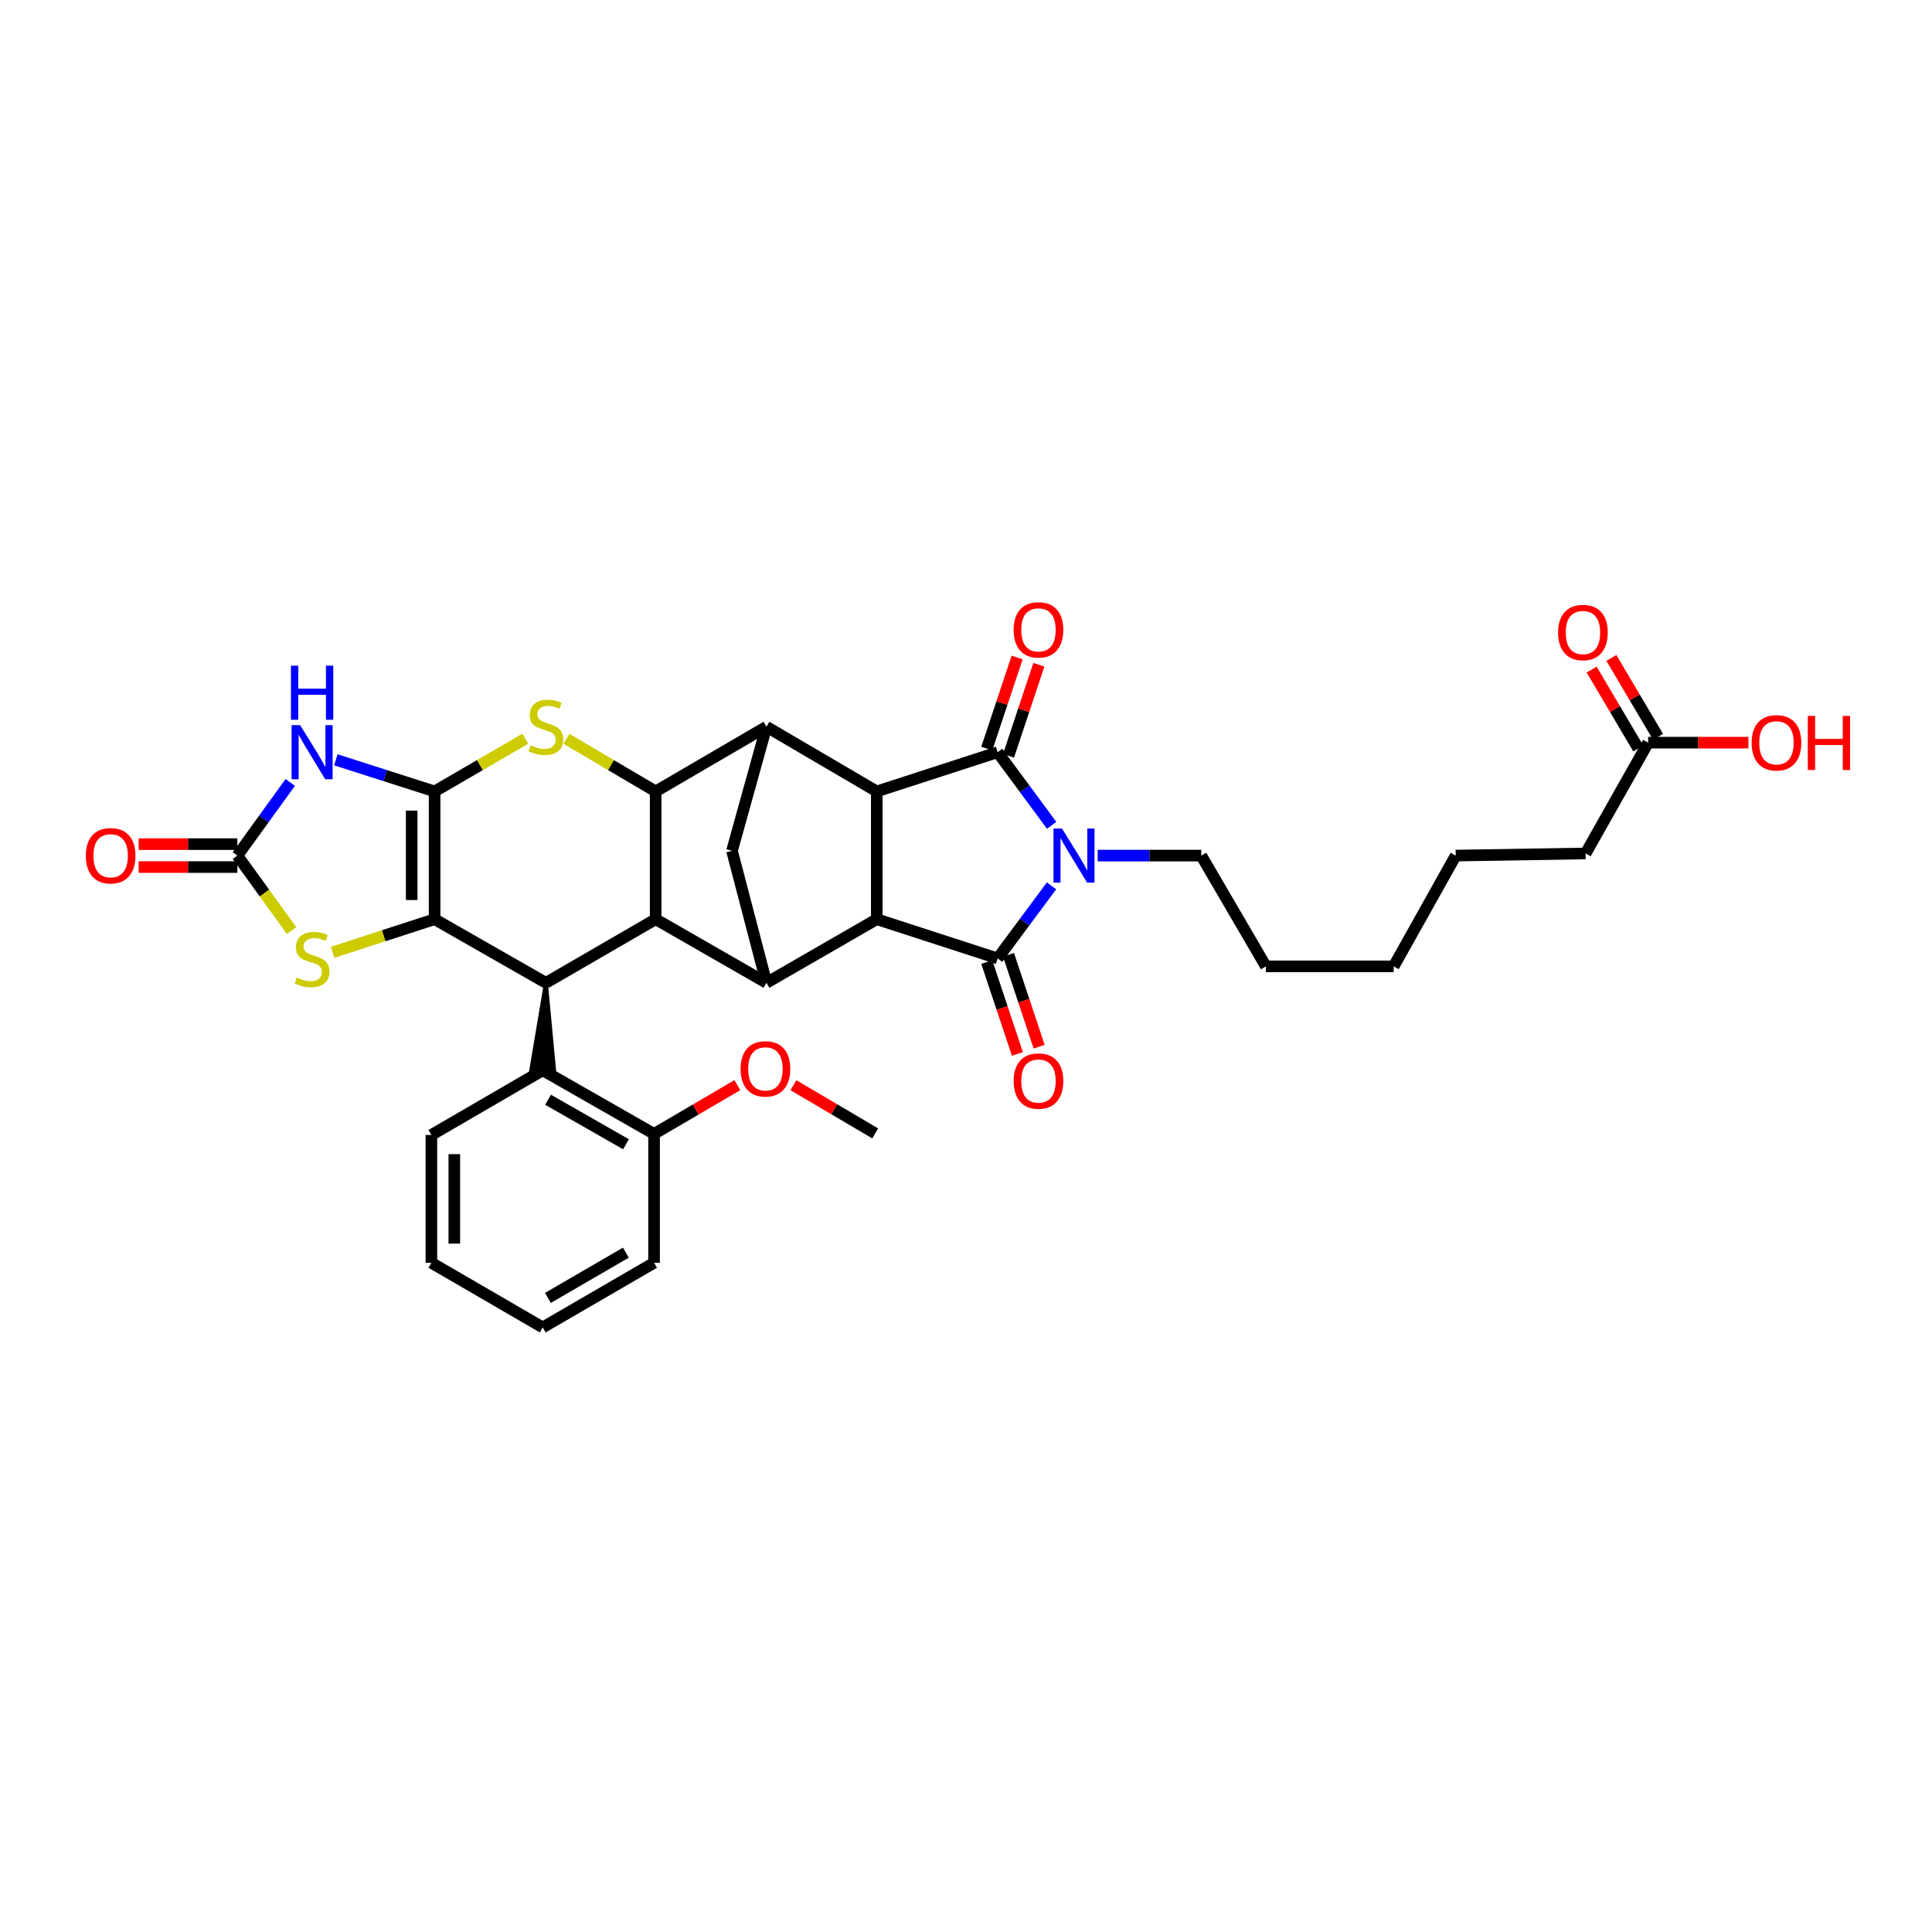 <?xml version='1.0' encoding='iso-8859-1'?>
<svg version='1.1' baseProfile='full'
              xmlns='http://www.w3.org/2000/svg'
                      xmlns:rdkit='http://www.rdkit.org/xml'
                      xmlns:xlink='http://www.w3.org/1999/xlink'
                  xml:space='preserve'
width='1000px' height='1000px' viewBox='0 0 1000 1000'>
<!-- END OF HEADER -->
<rect style='opacity:1.0;fill:#FFFFFF;stroke:none' width='1000' height='1000' x='0' y='0'> </rect>
<path class='bond-1' d='M 224.95,409.64 L 224.95,475.779' style='fill:none;fill-rule:evenodd;stroke:#000000;stroke-width:6px;stroke-linecap:butt;stroke-linejoin:miter;stroke-opacity:1' />
<path class='bond-1' d='M 213.088,419.561 L 213.088,465.858' style='fill:none;fill-rule:evenodd;stroke:#000000;stroke-width:6px;stroke-linecap:butt;stroke-linejoin:miter;stroke-opacity:1' />
<path class='bond-6' d='M 224.95,409.64 L 199.389,401.457' style='fill:none;fill-rule:evenodd;stroke:#000000;stroke-width:6px;stroke-linecap:butt;stroke-linejoin:miter;stroke-opacity:1' />
<path class='bond-6' d='M 199.389,401.457 L 173.828,393.274' style='fill:none;fill-rule:evenodd;stroke:#0000FF;stroke-width:6px;stroke-linecap:butt;stroke-linejoin:miter;stroke-opacity:1' />
<path class='bond-7' d='M 224.95,409.64 L 248.438,395.993' style='fill:none;fill-rule:evenodd;stroke:#000000;stroke-width:6px;stroke-linecap:butt;stroke-linejoin:miter;stroke-opacity:1' />
<path class='bond-7' d='M 248.438,395.993 L 271.926,382.346' style='fill:none;fill-rule:evenodd;stroke:#CCCC00;stroke-width:6px;stroke-linecap:butt;stroke-linejoin:miter;stroke-opacity:1' />
<path class='bond-0' d='M 544.328,427.194 L 530.353,408.268' style='fill:none;fill-rule:evenodd;stroke:#0000FF;stroke-width:6px;stroke-linecap:butt;stroke-linejoin:miter;stroke-opacity:1' />
<path class='bond-0' d='M 530.353,408.268 L 516.378,389.343' style='fill:none;fill-rule:evenodd;stroke:#000000;stroke-width:6px;stroke-linecap:butt;stroke-linejoin:miter;stroke-opacity:1' />
<path class='bond-23' d='M 568.156,442.854 L 594.958,442.854' style='fill:none;fill-rule:evenodd;stroke:#0000FF;stroke-width:6px;stroke-linecap:butt;stroke-linejoin:miter;stroke-opacity:1' />
<path class='bond-23' d='M 594.958,442.854 L 621.761,442.854' style='fill:none;fill-rule:evenodd;stroke:#000000;stroke-width:6px;stroke-linecap:butt;stroke-linejoin:miter;stroke-opacity:1' />
<path class='bond-39' d='M 544.271,458.509 L 530.325,477.296' style='fill:none;fill-rule:evenodd;stroke:#0000FF;stroke-width:6px;stroke-linecap:butt;stroke-linejoin:miter;stroke-opacity:1' />
<path class='bond-39' d='M 530.325,477.296 L 516.378,496.083' style='fill:none;fill-rule:evenodd;stroke:#000000;stroke-width:6px;stroke-linecap:butt;stroke-linejoin:miter;stroke-opacity:1' />
<path class='bond-10' d='M 224.95,475.779 L 282.567,508.703' style='fill:none;fill-rule:evenodd;stroke:#000000;stroke-width:6px;stroke-linecap:butt;stroke-linejoin:miter;stroke-opacity:1' />
<path class='bond-14' d='M 224.95,475.779 L 198.569,484.344' style='fill:none;fill-rule:evenodd;stroke:#000000;stroke-width:6px;stroke-linecap:butt;stroke-linejoin:miter;stroke-opacity:1' />
<path class='bond-14' d='M 198.569,484.344 L 172.189,492.91' style='fill:none;fill-rule:evenodd;stroke:#CCCC00;stroke-width:6px;stroke-linecap:butt;stroke-linejoin:miter;stroke-opacity:1' />
<path class='bond-2' d='M 516.378,496.083 L 453.812,475.779' style='fill:none;fill-rule:evenodd;stroke:#000000;stroke-width:6px;stroke-linecap:butt;stroke-linejoin:miter;stroke-opacity:1' />
<path class='bond-18' d='M 510.751,497.958 L 518.678,521.737' style='fill:none;fill-rule:evenodd;stroke:#000000;stroke-width:6px;stroke-linecap:butt;stroke-linejoin:miter;stroke-opacity:1' />
<path class='bond-18' d='M 518.678,521.737 L 526.604,545.516' style='fill:none;fill-rule:evenodd;stroke:#FF0000;stroke-width:6px;stroke-linecap:butt;stroke-linejoin:miter;stroke-opacity:1' />
<path class='bond-18' d='M 522.005,494.207 L 529.931,517.986' style='fill:none;fill-rule:evenodd;stroke:#000000;stroke-width:6px;stroke-linecap:butt;stroke-linejoin:miter;stroke-opacity:1' />
<path class='bond-18' d='M 529.931,517.986 L 537.857,541.765' style='fill:none;fill-rule:evenodd;stroke:#FF0000;stroke-width:6px;stroke-linecap:butt;stroke-linejoin:miter;stroke-opacity:1' />
<path class='bond-3' d='M 516.378,389.343 L 453.812,409.64' style='fill:none;fill-rule:evenodd;stroke:#000000;stroke-width:6px;stroke-linecap:butt;stroke-linejoin:miter;stroke-opacity:1' />
<path class='bond-17' d='M 522.005,391.218 L 529.86,367.647' style='fill:none;fill-rule:evenodd;stroke:#000000;stroke-width:6px;stroke-linecap:butt;stroke-linejoin:miter;stroke-opacity:1' />
<path class='bond-17' d='M 529.86,367.647 L 537.714,344.075' style='fill:none;fill-rule:evenodd;stroke:#FF0000;stroke-width:6px;stroke-linecap:butt;stroke-linejoin:miter;stroke-opacity:1' />
<path class='bond-17' d='M 510.751,387.468 L 518.606,363.896' style='fill:none;fill-rule:evenodd;stroke:#000000;stroke-width:6px;stroke-linecap:butt;stroke-linejoin:miter;stroke-opacity:1' />
<path class='bond-17' d='M 518.606,363.896 L 526.46,340.325' style='fill:none;fill-rule:evenodd;stroke:#FF0000;stroke-width:6px;stroke-linecap:butt;stroke-linejoin:miter;stroke-opacity:1' />
<path class='bond-4' d='M 453.812,475.779 L 453.812,409.64' style='fill:none;fill-rule:evenodd;stroke:#000000;stroke-width:6px;stroke-linecap:butt;stroke-linejoin:miter;stroke-opacity:1' />
<path class='bond-38' d='M 453.812,475.779 L 396.721,508.703' style='fill:none;fill-rule:evenodd;stroke:#000000;stroke-width:6px;stroke-linecap:butt;stroke-linejoin:miter;stroke-opacity:1' />
<path class='bond-5' d='M 453.812,409.64 L 396.721,376.162' style='fill:none;fill-rule:evenodd;stroke:#000000;stroke-width:6px;stroke-linecap:butt;stroke-linejoin:miter;stroke-opacity:1' />
<path class='bond-13' d='M 150.232,404.991 L 136.544,423.923' style='fill:none;fill-rule:evenodd;stroke:#0000FF;stroke-width:6px;stroke-linecap:butt;stroke-linejoin:miter;stroke-opacity:1' />
<path class='bond-13' d='M 136.544,423.923 L 122.856,442.854' style='fill:none;fill-rule:evenodd;stroke:#000000;stroke-width:6px;stroke-linecap:butt;stroke-linejoin:miter;stroke-opacity:1' />
<path class='bond-8' d='M 293.191,382.424 L 316.28,396.032' style='fill:none;fill-rule:evenodd;stroke:#CCCC00;stroke-width:6px;stroke-linecap:butt;stroke-linejoin:miter;stroke-opacity:1' />
<path class='bond-8' d='M 316.28,396.032 L 339.368,409.64' style='fill:none;fill-rule:evenodd;stroke:#000000;stroke-width:6px;stroke-linecap:butt;stroke-linejoin:miter;stroke-opacity:1' />
<path class='bond-9' d='M 339.368,409.64 L 339.368,475.779' style='fill:none;fill-rule:evenodd;stroke:#000000;stroke-width:6px;stroke-linecap:butt;stroke-linejoin:miter;stroke-opacity:1' />
<path class='bond-11' d='M 339.368,409.64 L 396.721,376.162' style='fill:none;fill-rule:evenodd;stroke:#000000;stroke-width:6px;stroke-linecap:butt;stroke-linejoin:miter;stroke-opacity:1' />
<path class='bond-12' d='M 339.368,475.779 L 396.721,508.703' style='fill:none;fill-rule:evenodd;stroke:#000000;stroke-width:6px;stroke-linecap:butt;stroke-linejoin:miter;stroke-opacity:1' />
<path class='bond-36' d='M 339.368,475.779 L 282.567,508.703' style='fill:none;fill-rule:evenodd;stroke:#000000;stroke-width:6px;stroke-linecap:butt;stroke-linejoin:miter;stroke-opacity:1' />
<path class='bond-16' d='M 282.567,508.703 L 274.986,553.767 L 286.84,554.2 Z' style='fill:#000000;fill-rule:evenodd;fill-opacity:1;stroke:#000000;stroke-width:2px;stroke-linecap:butt;stroke-linejoin:miter;stroke-opacity:1;' />
<path class='bond-15' d='M 396.721,376.162 L 378.882,440.376' style='fill:none;fill-rule:evenodd;stroke:#000000;stroke-width:6px;stroke-linecap:butt;stroke-linejoin:miter;stroke-opacity:1' />
<path class='bond-37' d='M 396.721,508.703 L 378.882,440.376' style='fill:none;fill-rule:evenodd;stroke:#000000;stroke-width:6px;stroke-linecap:butt;stroke-linejoin:miter;stroke-opacity:1' />
<path class='bond-19' d='M 122.856,436.923 L 97.309,436.923' style='fill:none;fill-rule:evenodd;stroke:#000000;stroke-width:6px;stroke-linecap:butt;stroke-linejoin:miter;stroke-opacity:1' />
<path class='bond-19' d='M 97.309,436.923 L 71.761,436.923' style='fill:none;fill-rule:evenodd;stroke:#FF0000;stroke-width:6px;stroke-linecap:butt;stroke-linejoin:miter;stroke-opacity:1' />
<path class='bond-19' d='M 122.856,448.785 L 97.309,448.785' style='fill:none;fill-rule:evenodd;stroke:#000000;stroke-width:6px;stroke-linecap:butt;stroke-linejoin:miter;stroke-opacity:1' />
<path class='bond-19' d='M 97.309,448.785 L 71.761,448.785' style='fill:none;fill-rule:evenodd;stroke:#FF0000;stroke-width:6px;stroke-linecap:butt;stroke-linejoin:miter;stroke-opacity:1' />
<path class='bond-35' d='M 122.856,442.854 L 136.888,462.262' style='fill:none;fill-rule:evenodd;stroke:#000000;stroke-width:6px;stroke-linecap:butt;stroke-linejoin:miter;stroke-opacity:1' />
<path class='bond-35' d='M 136.888,462.262 L 150.92,481.669' style='fill:none;fill-rule:evenodd;stroke:#CCCC00;stroke-width:6px;stroke-linecap:butt;stroke-linejoin:miter;stroke-opacity:1' />
<path class='bond-21' d='M 280.913,553.983 L 338.544,586.908' style='fill:none;fill-rule:evenodd;stroke:#000000;stroke-width:6px;stroke-linecap:butt;stroke-linejoin:miter;stroke-opacity:1' />
<path class='bond-21' d='M 283.674,569.222 L 324.015,592.269' style='fill:none;fill-rule:evenodd;stroke:#000000;stroke-width:6px;stroke-linecap:butt;stroke-linejoin:miter;stroke-opacity:1' />
<path class='bond-26' d='M 280.913,553.983 L 223.289,587.461' style='fill:none;fill-rule:evenodd;stroke:#000000;stroke-width:6px;stroke-linecap:butt;stroke-linejoin:miter;stroke-opacity:1' />
<path class='bond-20' d='M 853.087,384.393 L 820.703,441.747' style='fill:none;fill-rule:evenodd;stroke:#000000;stroke-width:6px;stroke-linecap:butt;stroke-linejoin:miter;stroke-opacity:1' />
<path class='bond-22' d='M 858.192,381.374 L 846.117,360.96' style='fill:none;fill-rule:evenodd;stroke:#000000;stroke-width:6px;stroke-linecap:butt;stroke-linejoin:miter;stroke-opacity:1' />
<path class='bond-22' d='M 846.117,360.96 L 834.042,340.545' style='fill:none;fill-rule:evenodd;stroke:#FF0000;stroke-width:6px;stroke-linecap:butt;stroke-linejoin:miter;stroke-opacity:1' />
<path class='bond-22' d='M 847.982,387.413 L 835.907,366.999' style='fill:none;fill-rule:evenodd;stroke:#000000;stroke-width:6px;stroke-linecap:butt;stroke-linejoin:miter;stroke-opacity:1' />
<path class='bond-22' d='M 835.907,366.999 L 823.832,346.584' style='fill:none;fill-rule:evenodd;stroke:#FF0000;stroke-width:6px;stroke-linecap:butt;stroke-linejoin:miter;stroke-opacity:1' />
<path class='bond-24' d='M 853.087,384.393 L 879.036,384.393' style='fill:none;fill-rule:evenodd;stroke:#000000;stroke-width:6px;stroke-linecap:butt;stroke-linejoin:miter;stroke-opacity:1' />
<path class='bond-24' d='M 879.036,384.393 L 904.985,384.393' style='fill:none;fill-rule:evenodd;stroke:#FF0000;stroke-width:6px;stroke-linecap:butt;stroke-linejoin:miter;stroke-opacity:1' />
<path class='bond-25' d='M 338.544,586.908 L 360.102,574.285' style='fill:none;fill-rule:evenodd;stroke:#000000;stroke-width:6px;stroke-linecap:butt;stroke-linejoin:miter;stroke-opacity:1' />
<path class='bond-25' d='M 360.102,574.285 L 381.661,561.662' style='fill:none;fill-rule:evenodd;stroke:#FF0000;stroke-width:6px;stroke-linecap:butt;stroke-linejoin:miter;stroke-opacity:1' />
<path class='bond-28' d='M 338.544,586.908 L 338.544,653.613' style='fill:none;fill-rule:evenodd;stroke:#000000;stroke-width:6px;stroke-linecap:butt;stroke-linejoin:miter;stroke-opacity:1' />
<path class='bond-30' d='M 621.761,442.854 L 655.225,500.188' style='fill:none;fill-rule:evenodd;stroke:#000000;stroke-width:6px;stroke-linecap:butt;stroke-linejoin:miter;stroke-opacity:1' />
<path class='bond-29' d='M 410.68,561.704 L 431.837,574.17' style='fill:none;fill-rule:evenodd;stroke:#FF0000;stroke-width:6px;stroke-linecap:butt;stroke-linejoin:miter;stroke-opacity:1' />
<path class='bond-29' d='M 431.837,574.17 L 452.994,586.637' style='fill:none;fill-rule:evenodd;stroke:#000000;stroke-width:6px;stroke-linecap:butt;stroke-linejoin:miter;stroke-opacity:1' />
<path class='bond-33' d='M 223.289,587.461 L 223.289,653.613' style='fill:none;fill-rule:evenodd;stroke:#000000;stroke-width:6px;stroke-linecap:butt;stroke-linejoin:miter;stroke-opacity:1' />
<path class='bond-33' d='M 235.152,597.384 L 235.152,643.69' style='fill:none;fill-rule:evenodd;stroke:#000000;stroke-width:6px;stroke-linecap:butt;stroke-linejoin:miter;stroke-opacity:1' />
<path class='bond-27' d='M 820.703,441.747 L 753.477,442.854' style='fill:none;fill-rule:evenodd;stroke:#000000;stroke-width:6px;stroke-linecap:butt;stroke-linejoin:miter;stroke-opacity:1' />
<path class='bond-40' d='M 338.544,653.613 L 280.913,687.077' style='fill:none;fill-rule:evenodd;stroke:#000000;stroke-width:6px;stroke-linecap:butt;stroke-linejoin:miter;stroke-opacity:1' />
<path class='bond-40' d='M 323.943,648.374 L 283.601,671.8' style='fill:none;fill-rule:evenodd;stroke:#000000;stroke-width:6px;stroke-linecap:butt;stroke-linejoin:miter;stroke-opacity:1' />
<path class='bond-32' d='M 655.225,500.188 L 721.37,500.188' style='fill:none;fill-rule:evenodd;stroke:#000000;stroke-width:6px;stroke-linecap:butt;stroke-linejoin:miter;stroke-opacity:1' />
<path class='bond-31' d='M 753.477,442.854 L 721.37,500.188' style='fill:none;fill-rule:evenodd;stroke:#000000;stroke-width:6px;stroke-linecap:butt;stroke-linejoin:miter;stroke-opacity:1' />
<path class='bond-34' d='M 223.289,653.613 L 280.913,687.077' style='fill:none;fill-rule:evenodd;stroke:#000000;stroke-width:6px;stroke-linecap:butt;stroke-linejoin:miter;stroke-opacity:1' />
<path  class='atom-1' d='M 549.704 428.857
L 558.878 443.685
Q 559.787 445.148, 561.25 447.797
Q 562.713 450.446, 562.792 450.604
L 562.792 428.857
L 566.509 428.857
L 566.509 456.852
L 562.674 456.852
L 552.828 440.64
Q 551.681 438.742, 550.456 436.567
Q 549.269 434.393, 548.914 433.72
L 548.914 456.852
L 545.276 456.852
L 545.276 428.857
L 549.704 428.857
' fill='#0000FF'/>
<path  class='atom-7' d='M 155.358 375.345
L 164.532 390.173
Q 165.441 391.636, 166.904 394.285
Q 168.367 396.934, 168.446 397.093
L 168.446 375.345
L 172.163 375.345
L 172.163 403.34
L 168.328 403.34
L 158.482 387.128
Q 157.335 385.23, 156.11 383.056
Q 154.924 380.881, 154.568 380.209
L 154.568 403.34
L 150.93 403.34
L 150.93 375.345
L 155.358 375.345
' fill='#0000FF'/>
<path  class='atom-7' d='M 150.594 344.551
L 154.39 344.551
L 154.39 356.453
L 168.703 356.453
L 168.703 344.551
L 172.499 344.551
L 172.499 372.546
L 168.703 372.546
L 168.703 359.616
L 154.39 359.616
L 154.39 372.546
L 150.594 372.546
L 150.594 344.551
' fill='#0000FF'/>
<path  class='atom-8' d='M 274.659 385.771
Q 274.976 385.889, 276.28 386.443
Q 277.585 386.997, 279.009 387.352
Q 280.472 387.669, 281.895 387.669
Q 284.544 387.669, 286.087 386.403
Q 287.629 385.099, 287.629 382.845
Q 287.629 381.303, 286.838 380.354
Q 286.087 379.405, 284.9 378.891
Q 283.714 378.377, 281.737 377.784
Q 279.246 377.032, 277.743 376.321
Q 276.28 375.609, 275.213 374.106
Q 274.185 372.604, 274.185 370.073
Q 274.185 366.554, 276.557 364.379
Q 278.969 362.204, 283.714 362.204
Q 286.956 362.204, 290.634 363.747
L 289.724 366.791
Q 286.363 365.407, 283.833 365.407
Q 281.104 365.407, 279.602 366.554
Q 278.099 367.661, 278.139 369.599
Q 278.139 371.101, 278.89 372.011
Q 279.681 372.92, 280.788 373.434
Q 281.935 373.948, 283.833 374.541
Q 286.363 375.332, 287.866 376.123
Q 289.368 376.914, 290.436 378.535
Q 291.543 380.116, 291.543 382.845
Q 291.543 386.72, 288.934 388.815
Q 286.363 390.871, 282.053 390.871
Q 279.562 390.871, 277.664 390.318
Q 275.806 389.804, 273.592 388.894
L 274.659 385.771
' fill='#CCCC00'/>
<path  class='atom-15' d='M 153.638 505.974
Q 153.955 506.093, 155.26 506.647
Q 156.564 507.2, 157.988 507.556
Q 159.451 507.872, 160.874 507.872
Q 163.524 507.872, 165.066 506.607
Q 166.608 505.302, 166.608 503.048
Q 166.608 501.506, 165.817 500.557
Q 165.066 499.608, 163.879 499.094
Q 162.693 498.58, 160.716 497.987
Q 158.225 497.236, 156.723 496.524
Q 155.26 495.812, 154.192 494.31
Q 153.164 492.807, 153.164 490.277
Q 153.164 486.758, 155.536 484.583
Q 157.948 482.408, 162.693 482.408
Q 165.936 482.408, 169.613 483.95
L 168.703 486.995
Q 165.342 485.611, 162.812 485.611
Q 160.084 485.611, 158.581 486.758
Q 157.078 487.865, 157.118 489.802
Q 157.118 491.305, 157.869 492.214
Q 158.66 493.124, 159.767 493.638
Q 160.914 494.152, 162.812 494.745
Q 165.342 495.536, 166.845 496.327
Q 168.348 497.117, 169.415 498.738
Q 170.522 500.32, 170.522 503.048
Q 170.522 506.923, 167.913 509.019
Q 165.342 511.075, 161.033 511.075
Q 158.541 511.075, 156.644 510.522
Q 154.785 510.008, 152.571 509.098
L 153.638 505.974
' fill='#CCCC00'/>
<path  class='atom-18' d='M 524.655 326.018
Q 524.655 319.296, 527.977 315.54
Q 531.298 311.784, 537.506 311.784
Q 543.714 311.784, 547.035 315.54
Q 550.357 319.296, 550.357 326.018
Q 550.357 332.819, 546.996 336.694
Q 543.635 340.53, 537.506 340.53
Q 531.338 340.53, 527.977 336.694
Q 524.655 332.859, 524.655 326.018
M 537.506 337.366
Q 541.776 337.366, 544.07 334.519
Q 546.403 331.633, 546.403 326.018
Q 546.403 320.522, 544.07 317.754
Q 541.776 314.947, 537.506 314.947
Q 533.236 314.947, 530.903 317.715
Q 528.609 320.482, 528.609 326.018
Q 528.609 331.672, 530.903 334.519
Q 533.236 337.366, 537.506 337.366
' fill='#FF0000'/>
<path  class='atom-19' d='M 524.655 559.545
Q 524.655 552.824, 527.977 549.067
Q 531.298 545.311, 537.506 545.311
Q 543.714 545.311, 547.035 549.067
Q 550.357 552.824, 550.357 559.545
Q 550.357 566.346, 546.996 570.221
Q 543.635 574.057, 537.506 574.057
Q 531.338 574.057, 527.977 570.221
Q 524.655 566.386, 524.655 559.545
M 537.506 570.894
Q 541.776 570.894, 544.07 568.047
Q 546.403 565.16, 546.403 559.545
Q 546.403 554.049, 544.07 551.281
Q 541.776 548.474, 537.506 548.474
Q 533.236 548.474, 530.903 551.242
Q 528.609 554.01, 528.609 559.545
Q 528.609 565.2, 530.903 568.047
Q 533.236 570.894, 537.506 570.894
' fill='#FF0000'/>
<path  class='atom-20' d='M 44.42 442.933
Q 44.42 436.211, 47.742 432.455
Q 51.063 428.699, 57.271 428.699
Q 63.479 428.699, 66.8 432.455
Q 70.122 436.211, 70.122 442.933
Q 70.122 449.734, 66.761 453.609
Q 63.4 457.445, 57.271 457.445
Q 51.103 457.445, 47.742 453.609
Q 44.42 449.774, 44.42 442.933
M 57.271 454.282
Q 61.542 454.282, 63.835 451.435
Q 66.168 448.548, 66.168 442.933
Q 66.168 437.437, 63.835 434.669
Q 61.542 431.862, 57.271 431.862
Q 53.001 431.862, 50.668 434.63
Q 48.374 437.398, 48.374 442.933
Q 48.374 448.588, 50.668 451.435
Q 53.001 454.282, 57.271 454.282
' fill='#FF0000'/>
<path  class='atom-23' d='M 806.475 327.396
Q 806.475 320.674, 809.796 316.917
Q 813.118 313.161, 819.326 313.161
Q 825.534 313.161, 828.855 316.917
Q 832.176 320.674, 832.176 327.396
Q 832.176 334.197, 828.815 338.071
Q 825.455 341.907, 819.326 341.907
Q 813.157 341.907, 809.796 338.071
Q 806.475 334.236, 806.475 327.396
M 819.326 338.744
Q 823.596 338.744, 825.889 335.897
Q 828.222 333.01, 828.222 327.396
Q 828.222 321.899, 825.889 319.132
Q 823.596 316.324, 819.326 316.324
Q 815.055 316.324, 812.722 319.092
Q 810.429 321.86, 810.429 327.396
Q 810.429 333.05, 812.722 335.897
Q 815.055 338.744, 819.326 338.744
' fill='#FF0000'/>
<path  class='atom-25' d='M 906.645 384.472
Q 906.645 377.751, 909.966 373.994
Q 913.288 370.238, 919.495 370.238
Q 925.703 370.238, 929.025 373.994
Q 932.346 377.751, 932.346 384.472
Q 932.346 391.273, 928.985 395.148
Q 925.624 398.984, 919.495 398.984
Q 913.327 398.984, 909.966 395.148
Q 906.645 391.313, 906.645 384.472
M 919.495 395.821
Q 923.766 395.821, 926.059 392.974
Q 928.392 390.087, 928.392 384.472
Q 928.392 378.976, 926.059 376.208
Q 923.766 373.401, 919.495 373.401
Q 915.225 373.401, 912.892 376.169
Q 910.599 378.937, 910.599 384.472
Q 910.599 390.127, 912.892 392.974
Q 915.225 395.821, 919.495 395.821
' fill='#FF0000'/>
<path  class='atom-25' d='M 935.707 370.554
L 939.503 370.554
L 939.503 382.456
L 953.817 382.456
L 953.817 370.554
L 957.613 370.554
L 957.613 398.549
L 953.817 398.549
L 953.817 385.619
L 939.503 385.619
L 939.503 398.549
L 935.707 398.549
L 935.707 370.554
' fill='#FF0000'/>
<path  class='atom-26' d='M 383.33 553.239
Q 383.33 546.517, 386.652 542.76
Q 389.973 539.004, 396.181 539.004
Q 402.389 539.004, 405.71 542.76
Q 409.032 546.517, 409.032 553.239
Q 409.032 560.04, 405.671 563.915
Q 402.31 567.75, 396.181 567.75
Q 390.013 567.75, 386.652 563.915
Q 383.33 560.079, 383.33 553.239
M 396.181 564.587
Q 400.451 564.587, 402.745 561.74
Q 405.078 558.854, 405.078 553.239
Q 405.078 547.743, 402.745 544.975
Q 400.451 542.167, 396.181 542.167
Q 391.911 542.167, 389.578 544.935
Q 387.284 547.703, 387.284 553.239
Q 387.284 558.893, 389.578 561.74
Q 391.911 564.587, 396.181 564.587
' fill='#FF0000'/>
</svg>
